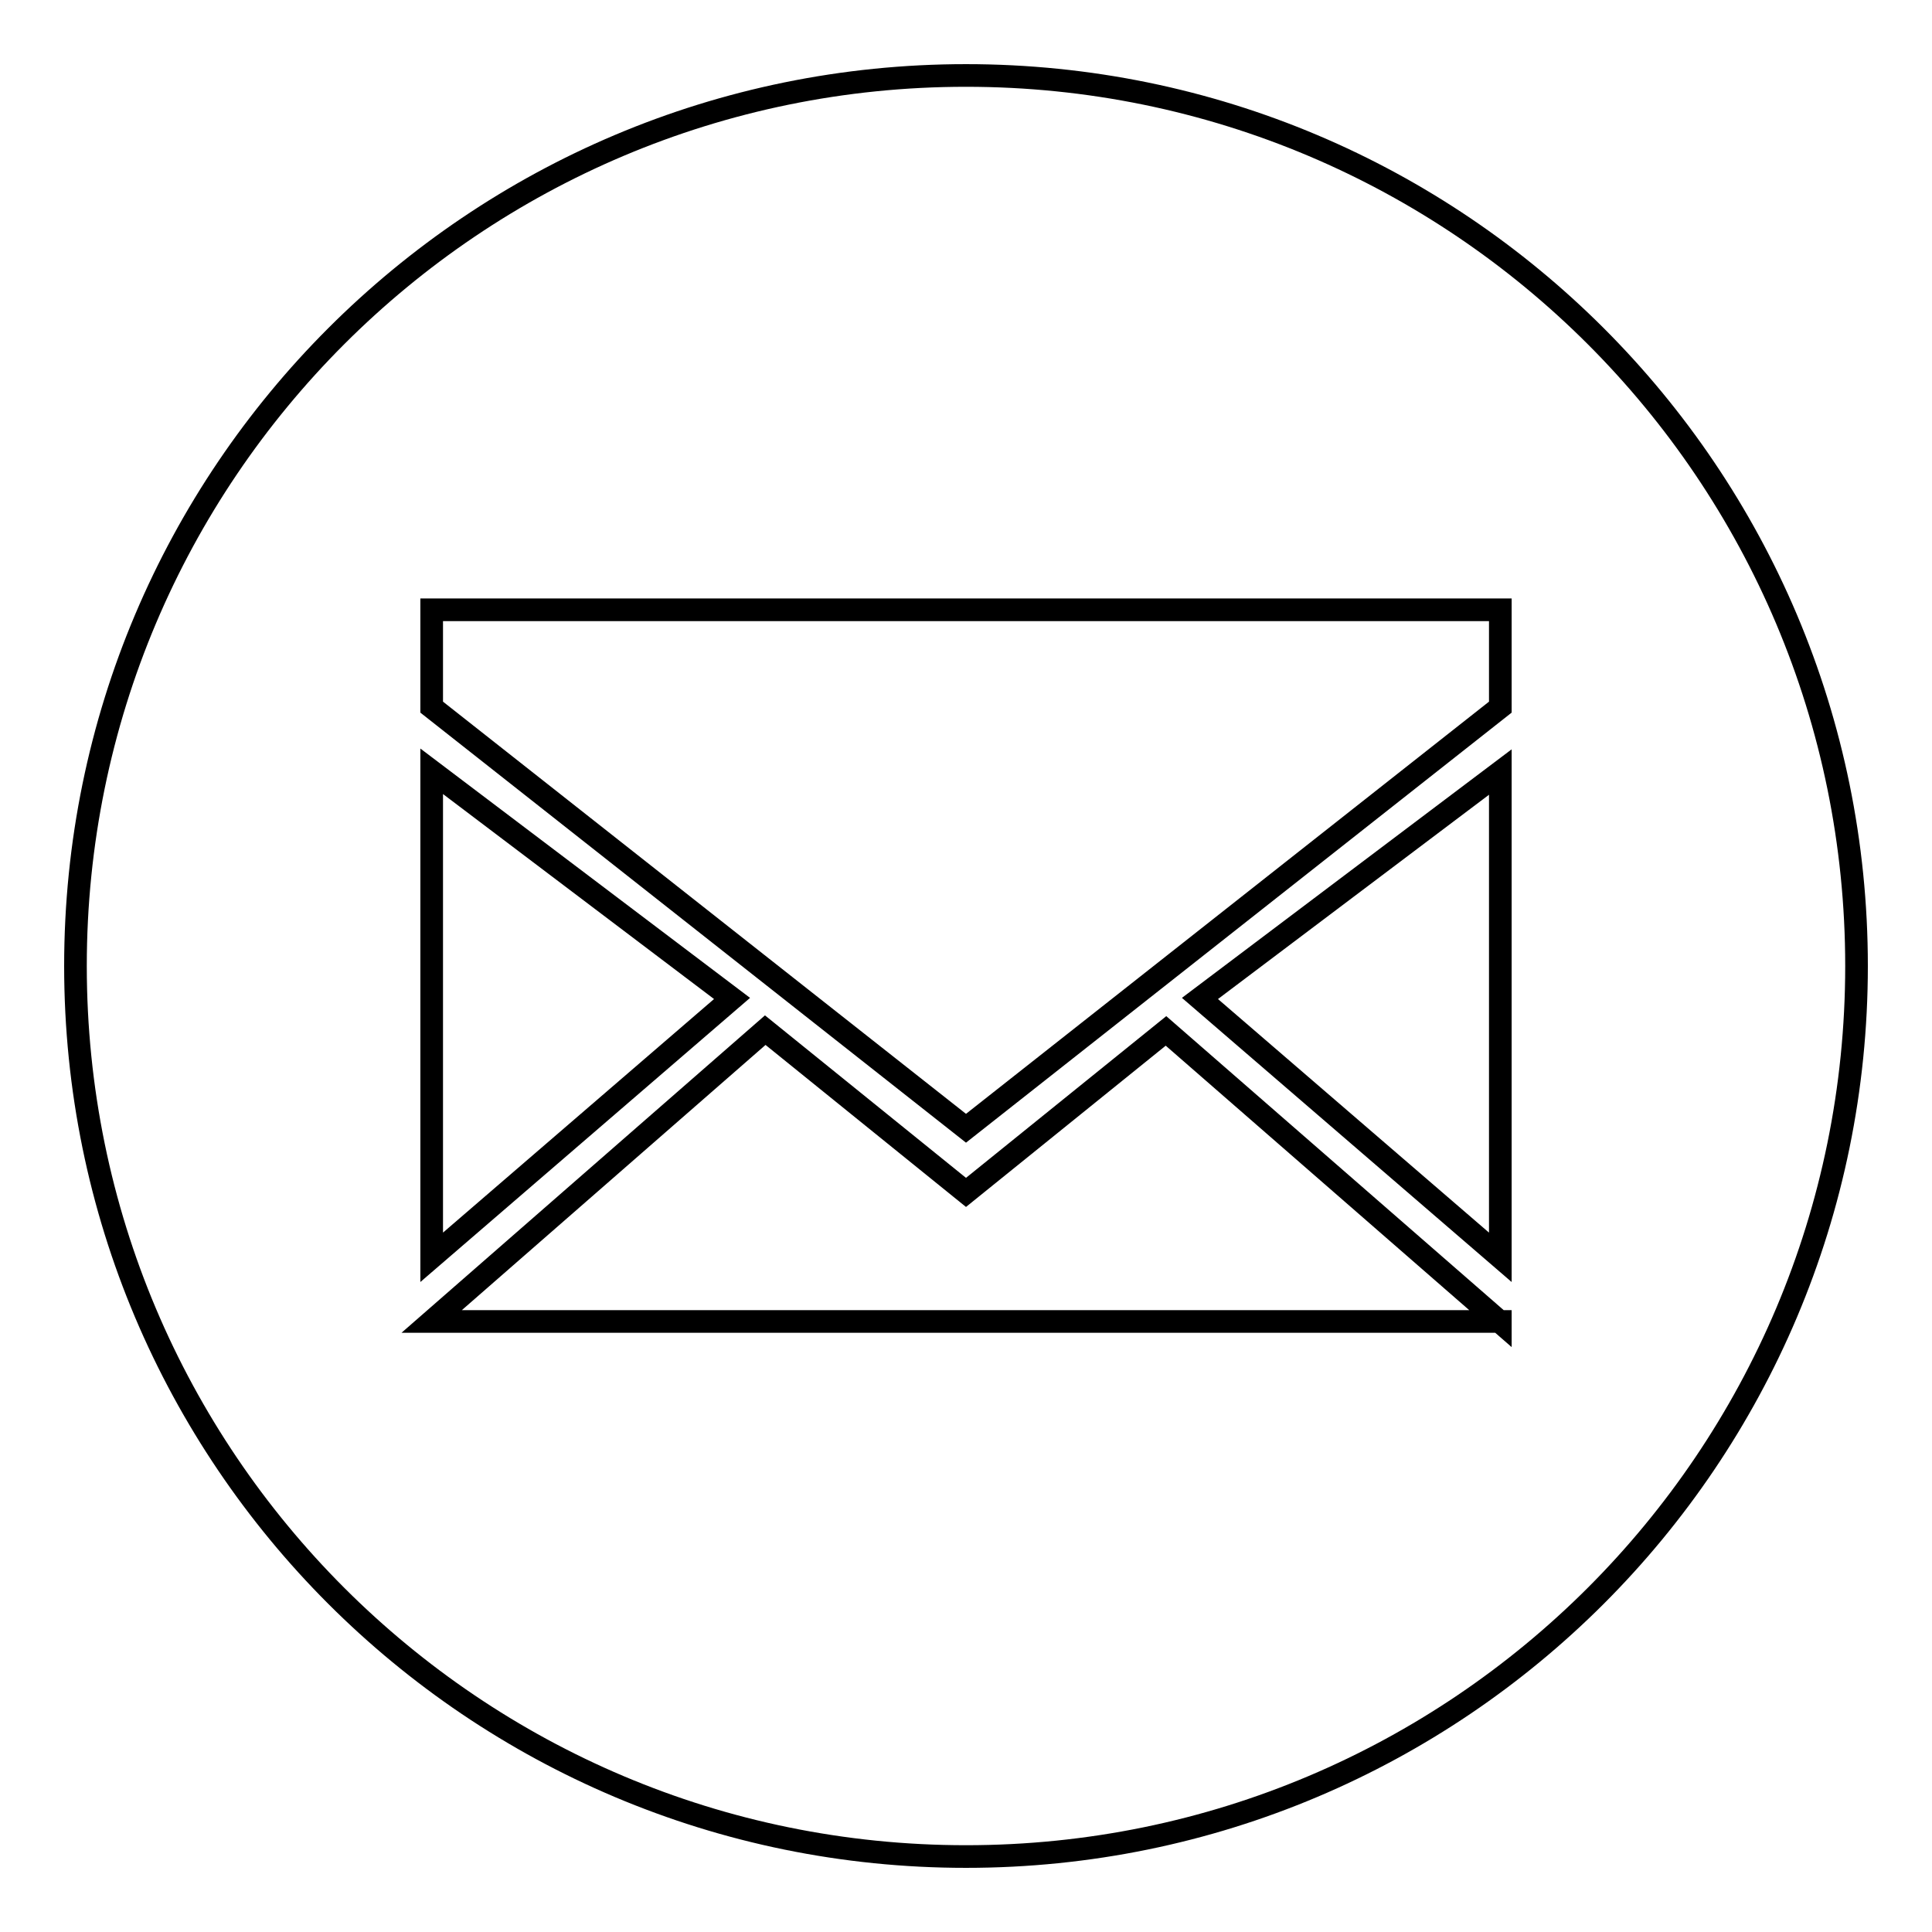 <?xml version="1.0" encoding="utf-8"?>
<!-- Svg Vector Icons : http://www.onlinewebfonts.com/icon -->
<!DOCTYPE svg PUBLIC "-//W3C//DTD SVG 1.1//EN" "http://www.w3.org/Graphics/SVG/1.1/DTD/svg11.dtd">
<svg version="1.1" xmlns="http://www.w3.org/2000/svg" xmlns:xlink="http://www.w3.org/1999/xlink" x="0px" y="0px" viewBox="0 0 256 256" enable-background="new 0 0 256 256" xml:space="preserve">
<g><g><path stroke-width="3" fill-opacity="0" stroke="#000000"  d="M128,246c-65.2,0-118-52.8-118-118C10,62.8,62.8,10,128,10c65.2,0,118,52.8,118,118C246,193.2,193.2,246,128,246z M198.8,175.2l-44.3-38.6L128,158l-26.6-21.5l-44.2,38.6H198.8z M57.2,166.6L97,132.3l-39.8-30.1V166.6z M198.8,80.8H57.2v12.9l70.8,55.8l70.8-55.8V80.8z M198.8,102.3l-39.8,30l39.8,34.3V102.3L198.8,102.3z"/></g></g>
</svg>